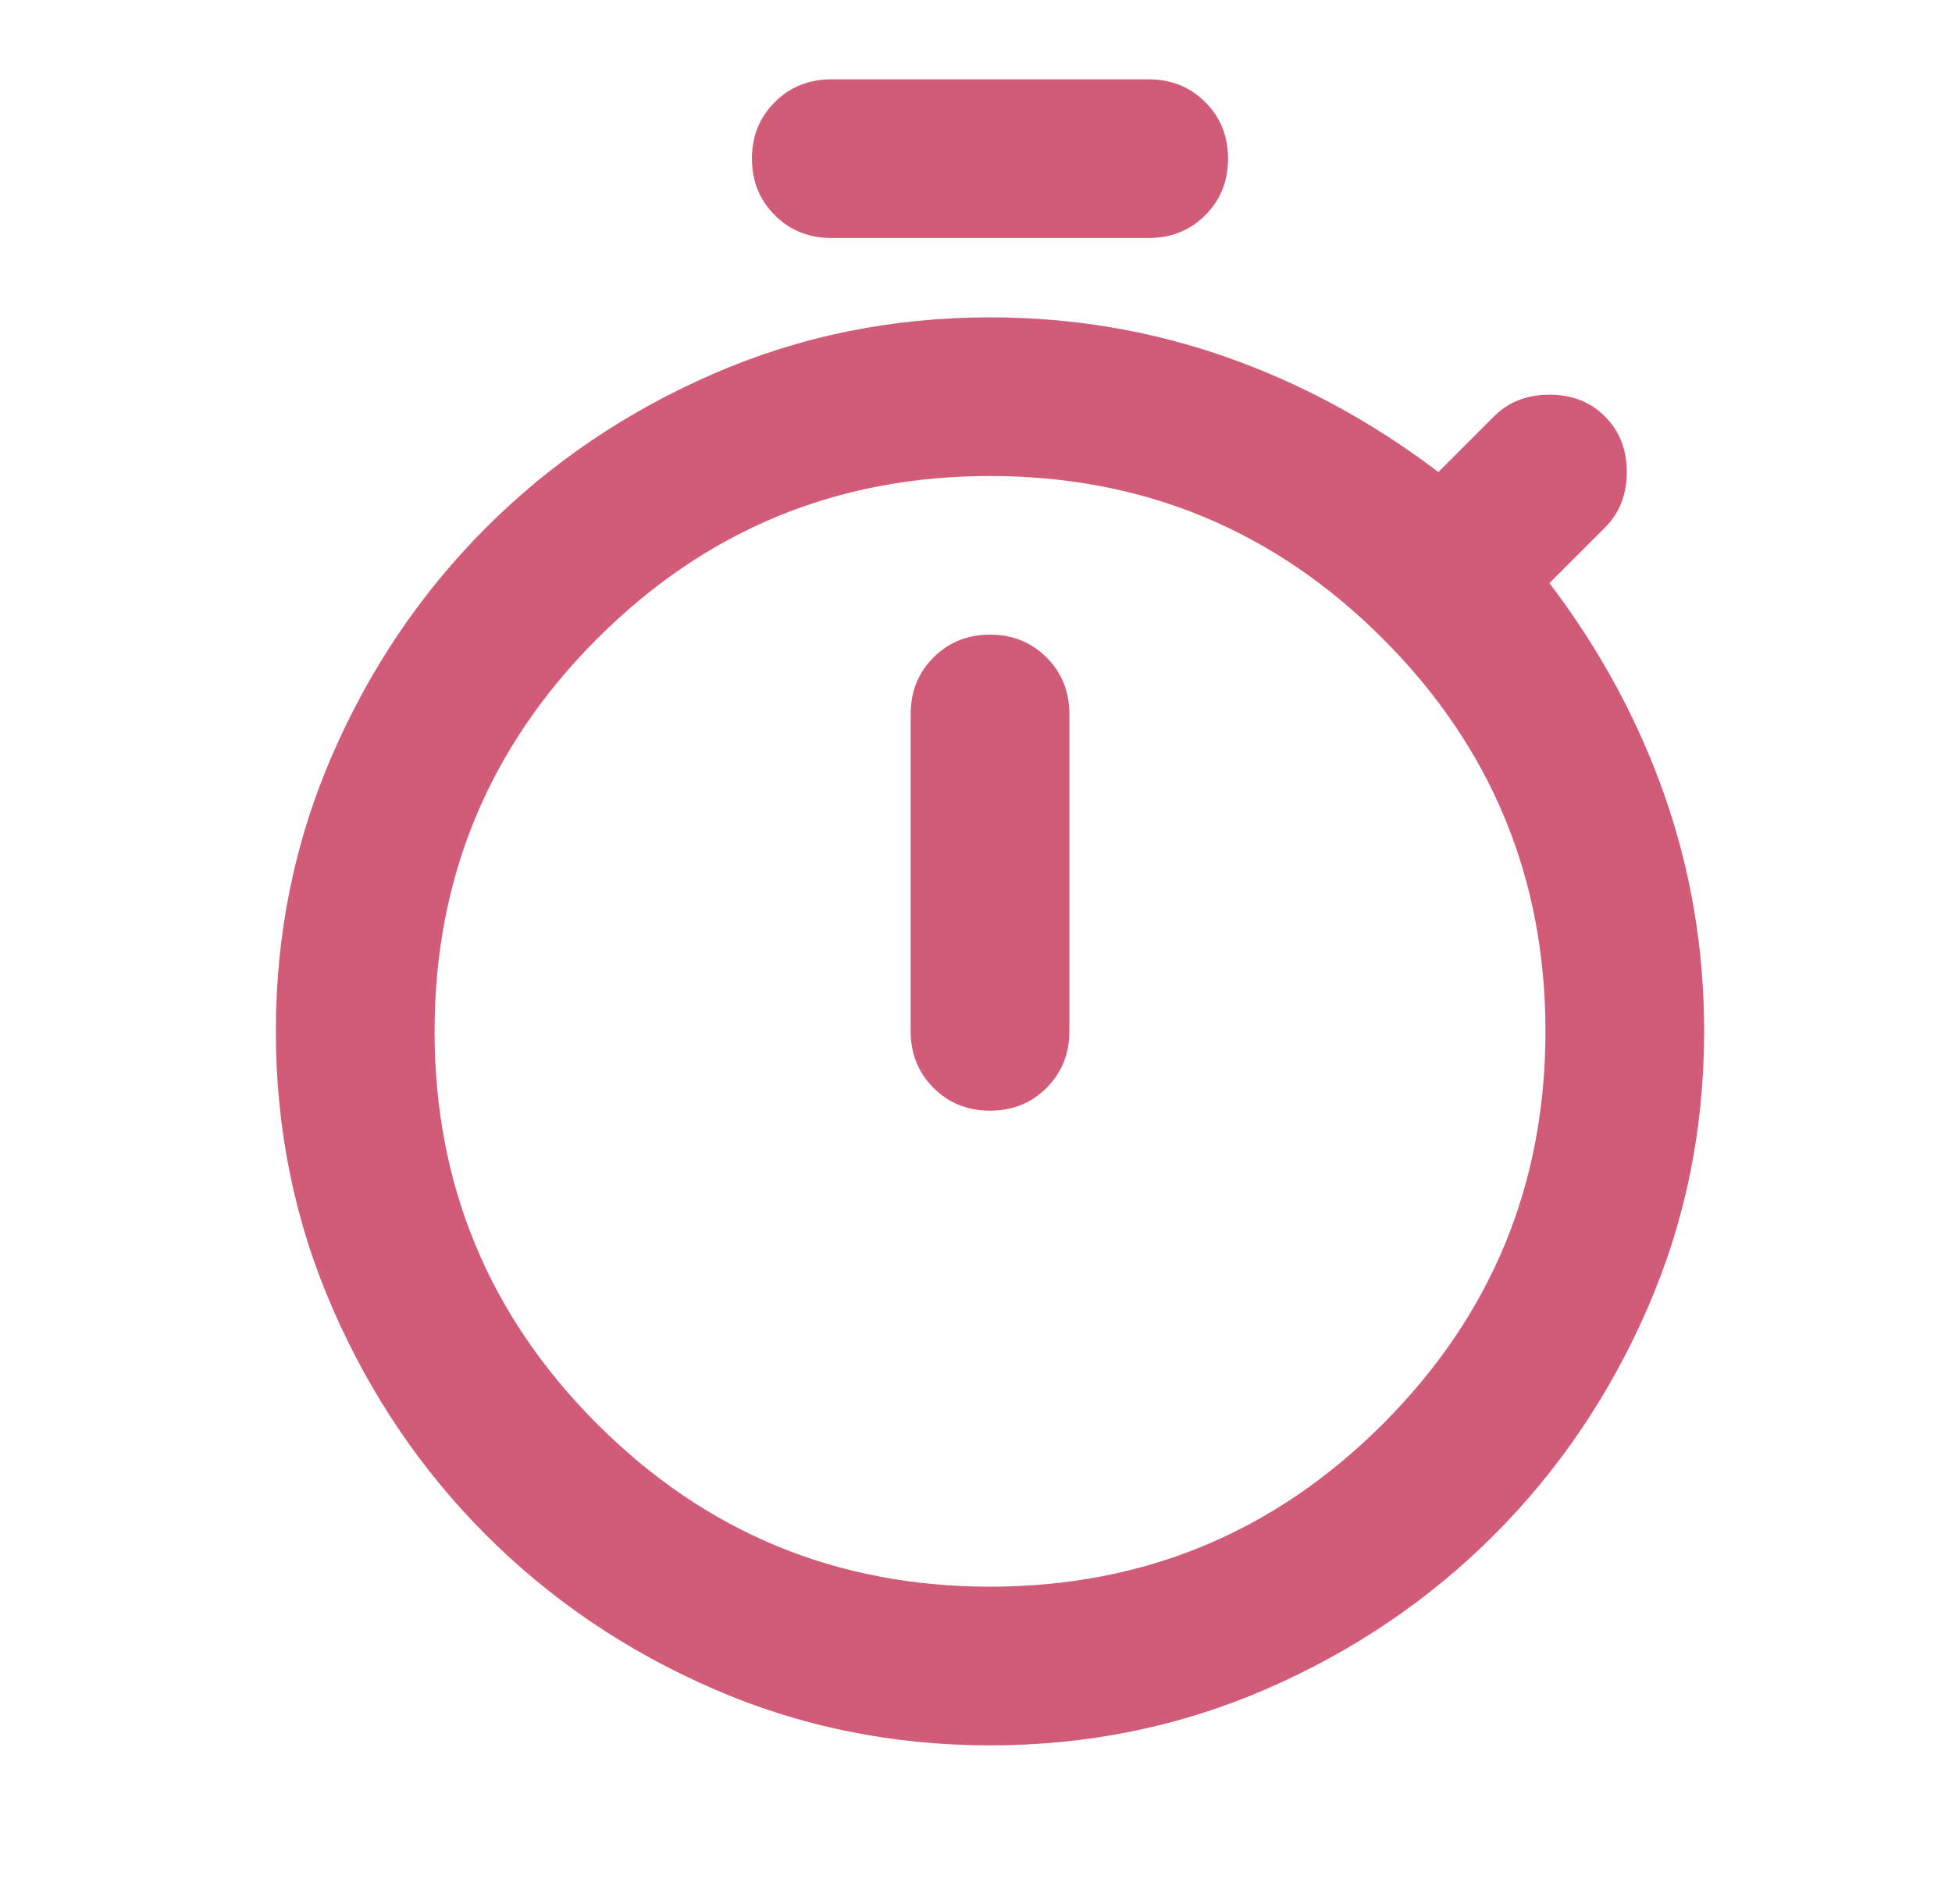 <svg width="41" height="40" viewBox="0 0 41 40" fill="none" xmlns="http://www.w3.org/2000/svg">
<path d="M17.461 5C16.989 5 16.593 4.84 16.274 4.521C15.954 4.201 15.794 3.806 15.794 3.333C15.794 2.861 15.954 2.465 16.274 2.146C16.593 1.826 16.989 1.667 17.461 1.667H24.128C24.6 1.667 24.996 1.826 25.315 2.146C25.635 2.465 25.794 2.861 25.794 3.333C25.794 3.806 25.635 4.201 25.315 4.521C24.996 4.84 24.6 5 24.128 5H17.461ZM20.794 23.333C21.267 23.333 21.663 23.174 21.982 22.854C22.301 22.535 22.461 22.139 22.461 21.667V15C22.461 14.528 22.301 14.132 21.982 13.812C21.663 13.493 21.267 13.333 20.794 13.333C20.322 13.333 19.926 13.493 19.607 13.812C19.288 14.132 19.128 14.528 19.128 15V21.667C19.128 22.139 19.288 22.535 19.607 22.854C19.926 23.174 20.322 23.333 20.794 23.333ZM20.794 36.667C18.739 36.667 16.801 36.271 14.982 35.479C13.162 34.688 11.572 33.611 10.211 32.25C8.85 30.889 7.774 29.299 6.982 27.479C6.19 25.66 5.794 23.722 5.794 21.667C5.794 19.611 6.19 17.674 6.982 15.854C7.774 14.035 8.85 12.444 10.211 11.083C11.572 9.722 13.162 8.646 14.982 7.854C16.801 7.062 18.739 6.667 20.794 6.667C22.517 6.667 24.169 6.944 25.753 7.5C27.336 8.056 28.822 8.861 30.211 9.917L31.378 8.75C31.683 8.444 32.072 8.292 32.544 8.292C33.017 8.292 33.406 8.444 33.711 8.75C34.017 9.056 34.169 9.444 34.169 9.917C34.169 10.389 34.017 10.778 33.711 11.083L32.544 12.25C33.6 13.639 34.406 15.125 34.961 16.708C35.517 18.292 35.794 19.944 35.794 21.667C35.794 23.722 35.399 25.66 34.607 27.479C33.815 29.299 32.739 30.889 31.378 32.25C30.017 33.611 28.426 34.688 26.607 35.479C24.788 36.271 22.85 36.667 20.794 36.667ZM20.794 33.333C24.017 33.333 26.767 32.194 29.044 29.917C31.322 27.639 32.461 24.889 32.461 21.667C32.461 18.444 31.322 15.694 29.044 13.417C26.767 11.139 24.017 10 20.794 10C17.572 10 14.822 11.139 12.544 13.417C10.267 15.694 9.128 18.444 9.128 21.667C9.128 24.889 10.267 27.639 12.544 29.917C14.822 32.194 17.572 33.333 20.794 33.333Z" fill="#D25B78"/>
</svg>
